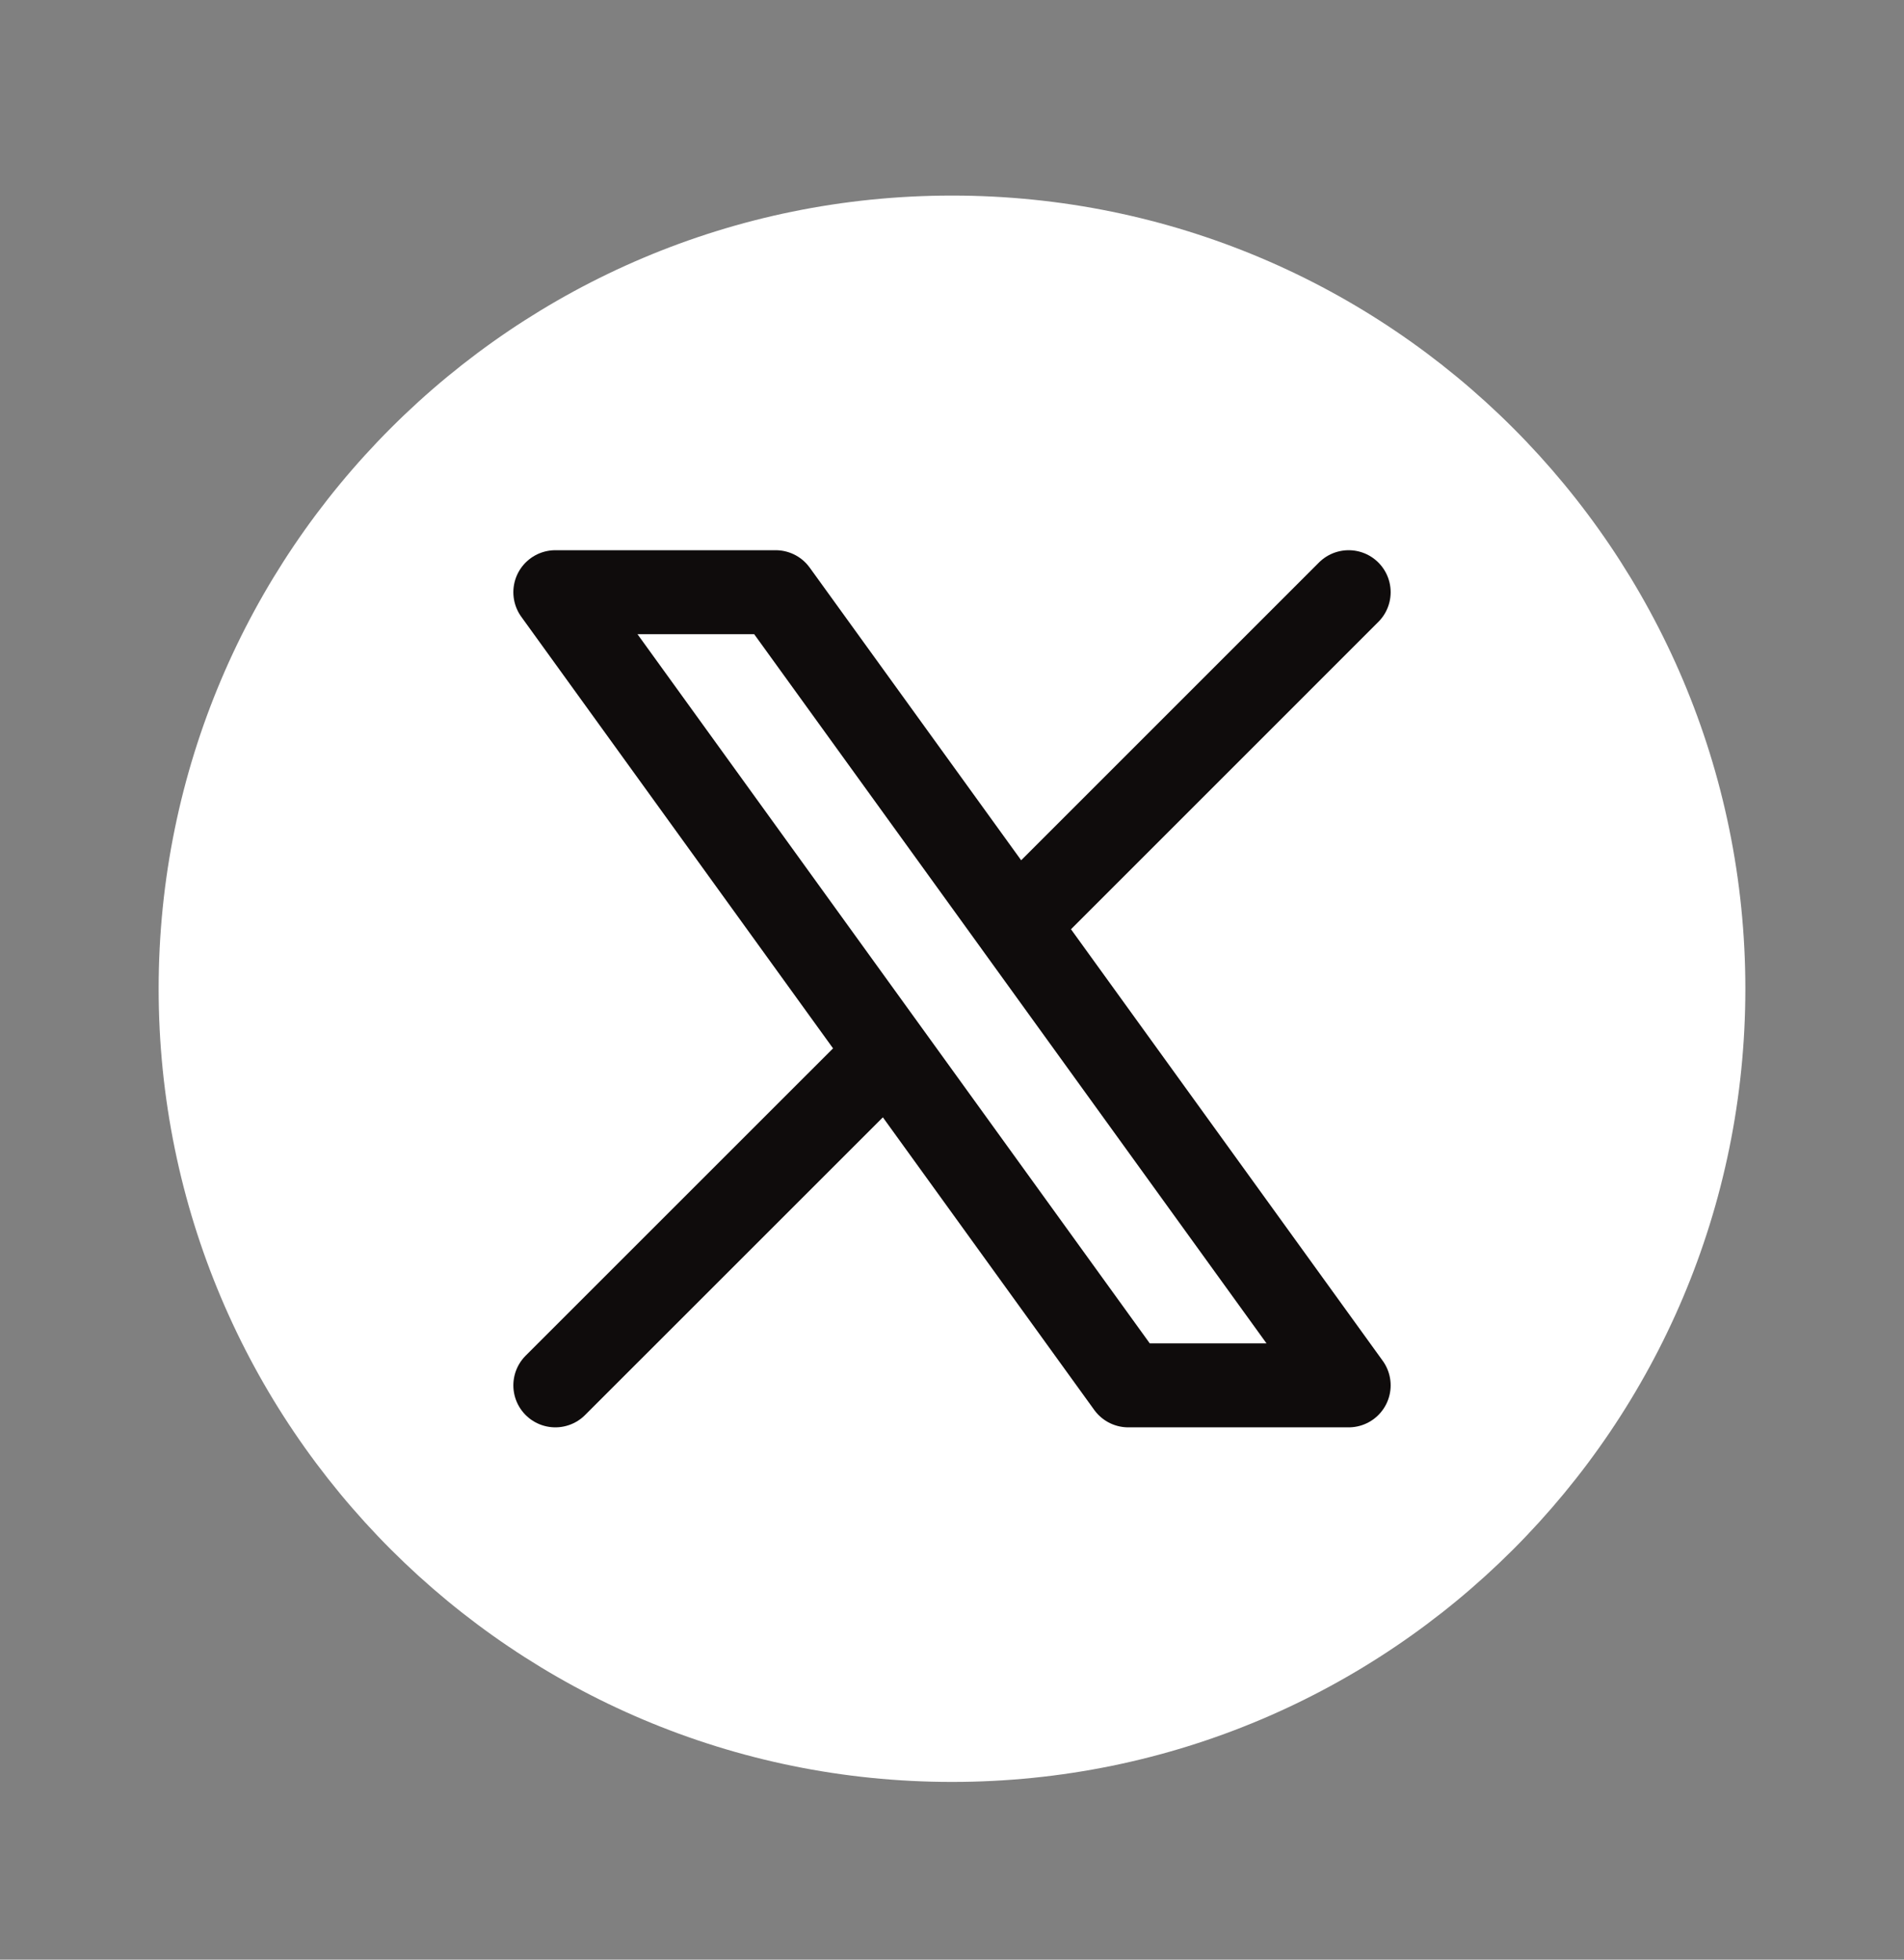 <svg width="34" height="35" viewBox="0 0 34 35" fill="none" xmlns="http://www.w3.org/2000/svg">
<rect x="0" y="0" width="34" height="35" fill="#808080" stroke="none"/>
<path d="M31.167 17.66C31.167 25.484 24.824 31.826 17 31.826C9.176 31.826 2.833 25.484 2.833 17.66C2.833 9.836 9.176 3.493 17 3.493C24.824 3.493 31.167 9.836 31.167 17.66Z" fill="white"/>
<path d="M9.917 24.743L15.858 18.803M15.858 18.803L9.917 10.577H13.851L18.143 16.518L24.083 10.577M15.858 18.803L20.148 24.743H24.083L18.142 16.517" stroke="#0F0C0C" stroke-width="1.5" stroke-linecap="round" stroke-linejoin="round"/>
</svg>
